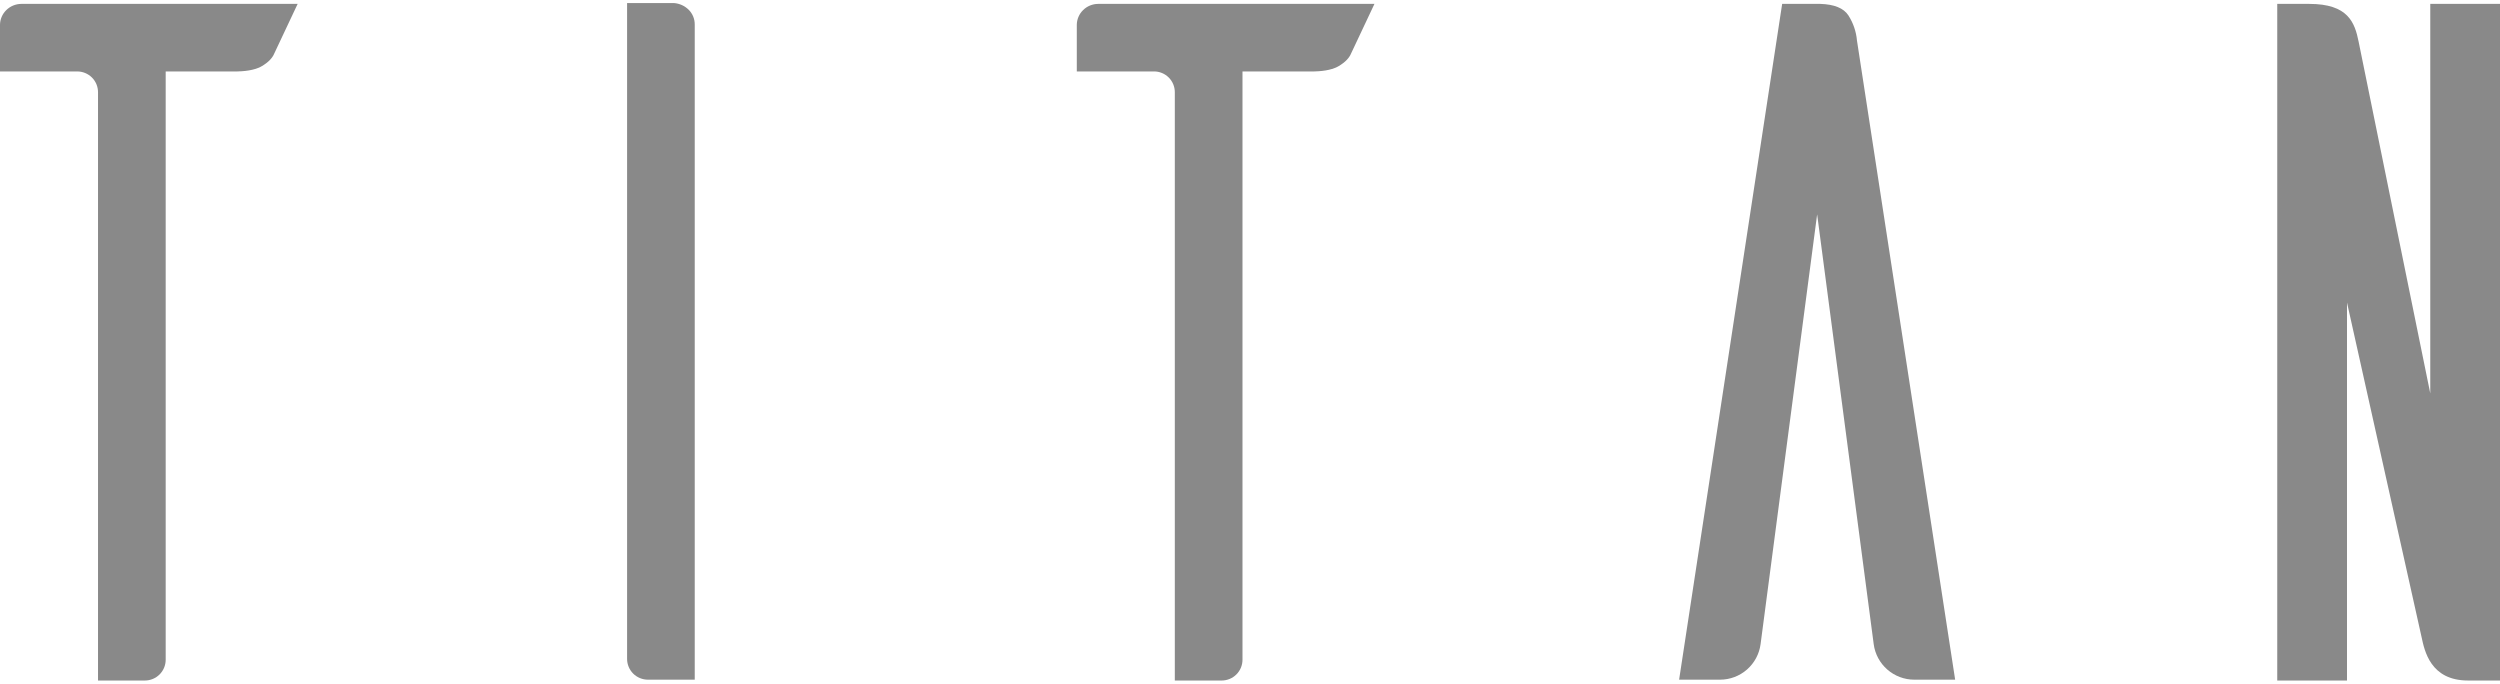<svg width="384" height="105" viewBox="0 0 384 105" fill="none" xmlns="http://www.w3.org/2000/svg">
<g clip-path="url(#clip0_430_24)">
<path d="M15.055 102.295V104.528H22.25C23.098 104.528 23.911 104.192 24.512 103.594C25.112 102.996 25.449 102.184 25.45 101.338V10.972H36.478C38.173 10.934 39.472 10.637 40.373 10.072C41.266 9.511 41.857 8.884 42.138 8.194C43.333 5.662 44.527 3.129 45.719 0.598H3.279C2.415 0.601 1.587 0.941 0.972 1.547C0.668 1.842 0.426 2.194 0.259 2.583C0.092 2.972 0.004 3.39 0 3.813V10.973H11.859C12.279 10.973 12.694 11.055 13.082 11.215C13.47 11.375 13.823 11.61 14.12 11.906C14.417 12.203 14.652 12.554 14.813 12.941C14.973 13.329 15.056 13.744 15.055 14.163L15.055 102.295Z" fill="#898989"/>
<path d="M287.8 98.938C284.905 76.932 282.01 54.927 279.112 32.923C276.218 54.929 273.322 76.934 270.425 98.938C270.227 100.448 269.486 101.834 268.339 102.839C267.193 103.843 265.719 104.397 264.194 104.398H257.912C263.188 69.797 268.464 35.196 273.74 0.596H279.558C281.729 0.658 283.179 1.245 283.908 2.358C284.657 3.524 285.111 4.853 285.231 6.233C290.259 38.956 295.286 71.678 300.311 104.398H294.035C292.509 104.397 291.035 103.843 289.888 102.839C288.741 101.835 287.998 100.449 287.799 98.939" fill="#898989"/>
<path d="M180.451 102.295V104.528H187.646C188.494 104.528 189.308 104.192 189.908 103.594C190.508 102.996 190.846 102.184 190.847 101.338V10.972H201.874C203.57 10.934 204.869 10.637 205.769 10.072C206.662 9.511 207.254 8.884 207.535 8.194C208.73 5.662 209.923 3.129 211.116 0.598H168.675C167.811 0.601 166.983 0.941 166.368 1.547C166.064 1.842 165.822 2.194 165.656 2.583C165.489 2.971 165.401 3.389 165.396 3.812V10.972H177.255C177.675 10.971 178.091 11.054 178.479 11.214C178.867 11.374 179.219 11.609 179.516 11.905C179.813 12.201 180.048 12.553 180.209 12.94C180.369 13.328 180.452 13.742 180.451 14.161V102.295Z" fill="#898989"/>
<path d="M106.711 94.027V3.743C106.712 3.324 106.63 2.909 106.468 2.522C106.307 2.135 106.071 1.784 105.772 1.489C105.17 0.897 104.378 0.537 103.536 0.471H96.32V101.207C96.32 101.626 96.403 102.041 96.564 102.428C96.724 102.815 96.96 103.166 97.256 103.463C97.553 103.759 97.906 103.994 98.293 104.154C98.681 104.314 99.097 104.397 99.517 104.397H106.711V94.027Z" fill="#898989"/>
<path d="M384 104.527H379.092C373.291 104.527 372.402 99.93 371.952 97.85L360.499 46.475V104.527H349.785V0.598H354.697C360.648 0.598 361.689 3.424 362.281 6.391L373.29 60.431V0.598H384V104.527Z" fill="#898989"/>
</g>
<defs>
<clipPath id="clip0_430_24">
<rect width="384" height="104.058" fill="white" transform="translate(0 0.471)"/>
</clipPath>
</defs>
</svg>

